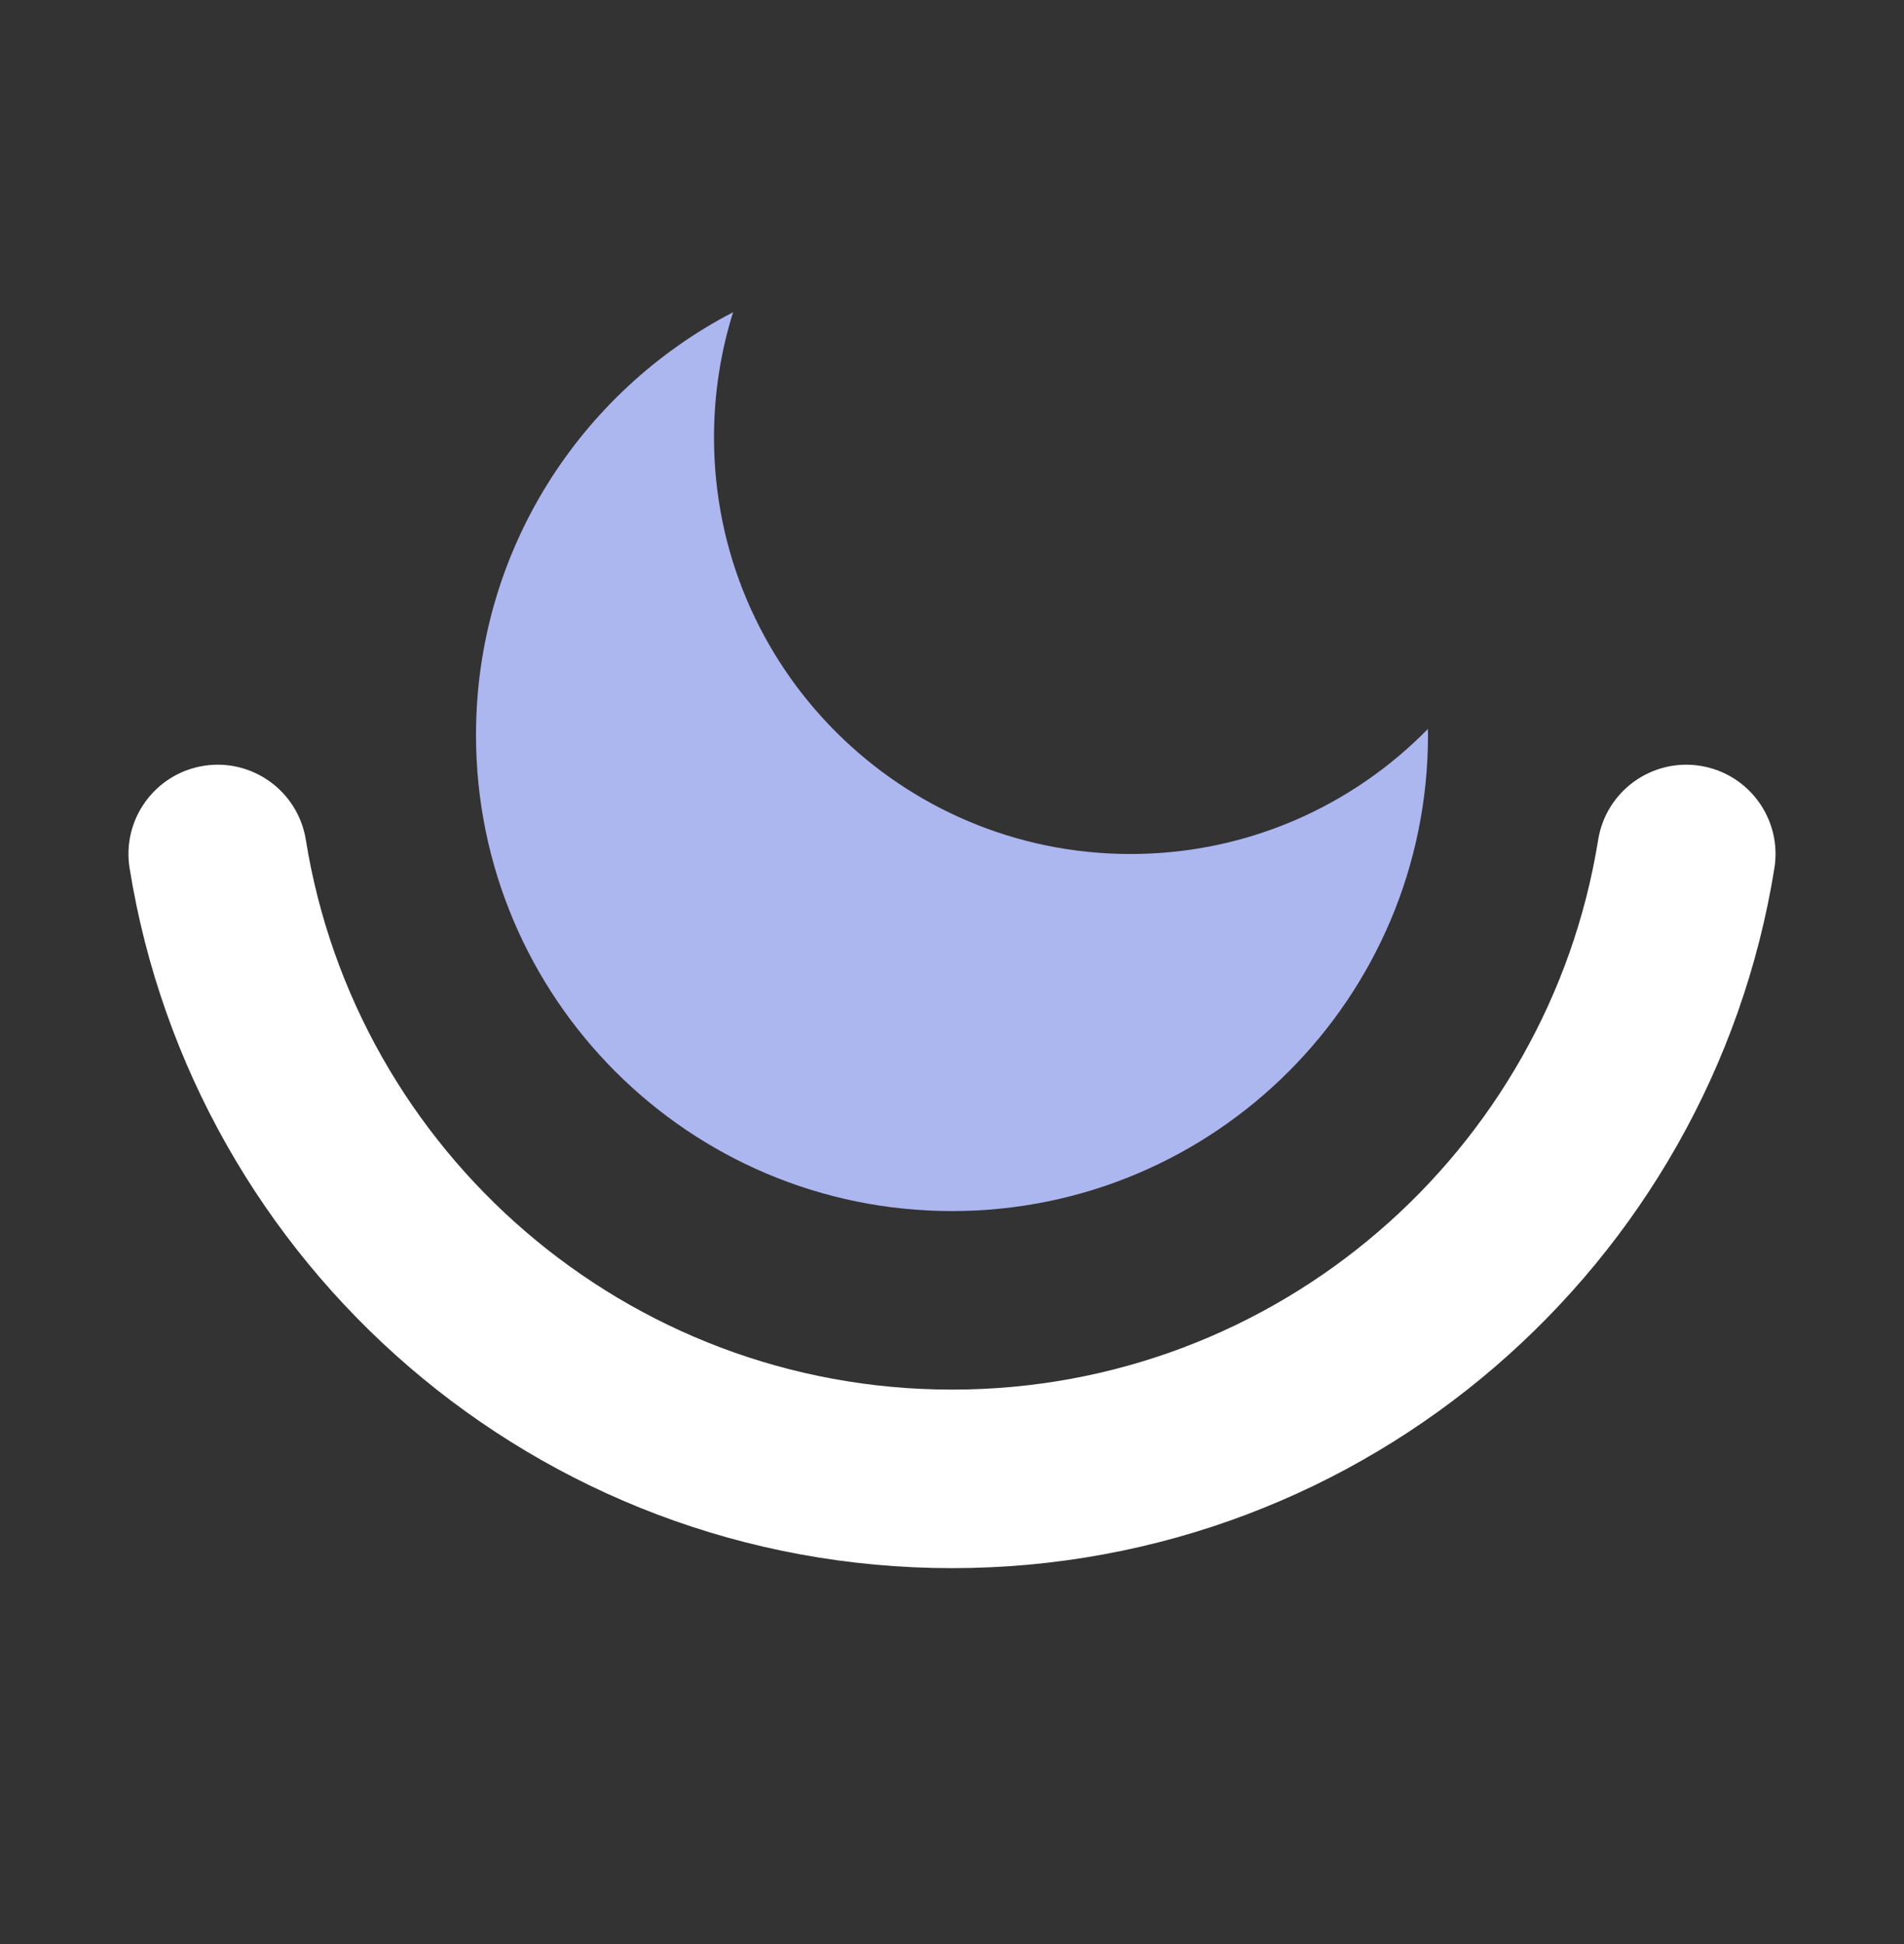 <svg xmlns="http://www.w3.org/2000/svg" width="48" height="49" viewBox="0 0 48 49" fill="none">
  <rect x="0" y="0" width="48" height="49" fill="#333333" stroke="none"/>
  <path fill-rule="evenodd" clip-rule="evenodd" d="M5.131 19.303C6.358 19.106 7.513 19.941 7.71 21.168C8.973 29.023 15.788 35.025 24 35.025C32.212 35.025 39.026 29.023 40.29 21.168C40.487 19.941 41.642 19.106 42.868 19.303C44.095 19.501 44.93 20.655 44.733 21.882C43.124 31.885 34.456 39.525 24 39.525C13.543 39.525 4.876 31.885 3.267 21.882C3.07 20.655 3.905 19.501 5.131 19.303Z" fill="white"/>
  <path d="M18.482 7.869C18.169 8.865 18 9.926 18 11.025C18 16.824 22.701 21.525 28.5 21.525C31.438 21.525 34.092 20.317 35.998 18.373C35.999 18.424 36 18.475 36 18.525C36 25.153 30.627 30.525 24 30.525C17.373 30.525 12 25.153 12 18.525C12 13.888 14.632 9.867 18.482 7.869Z" fill="#ACB6EF"/>
</svg>